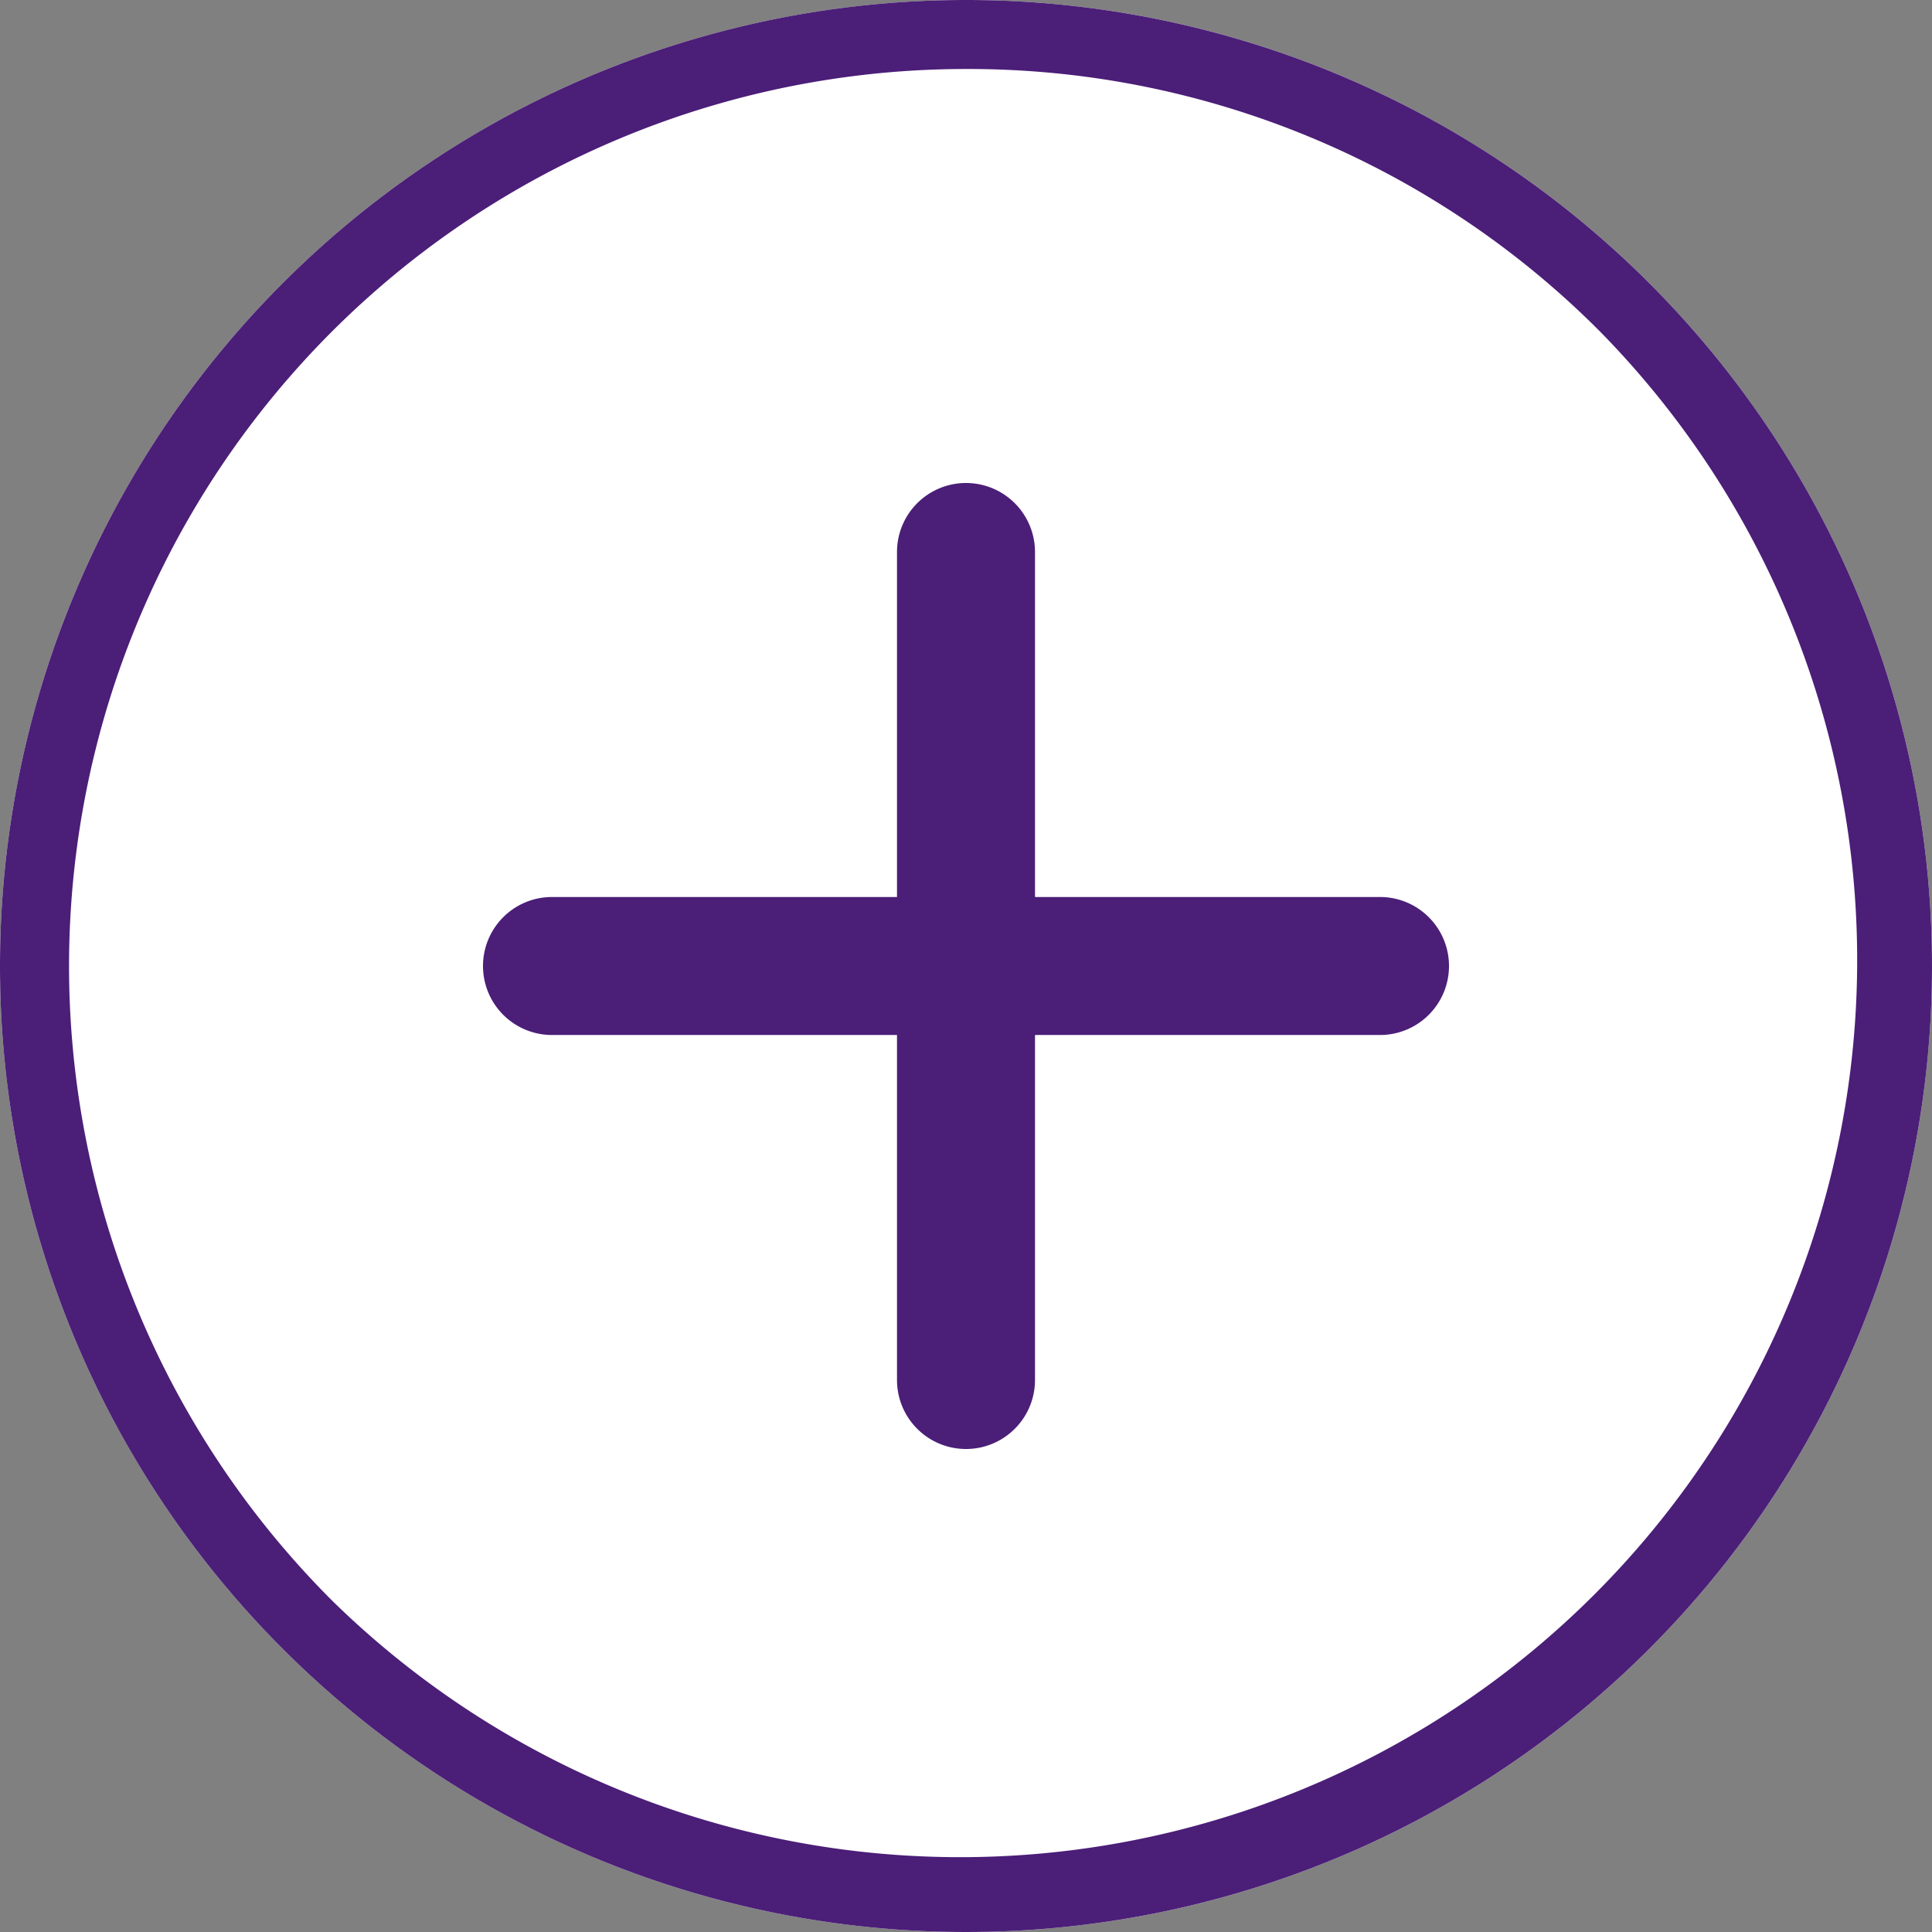 <svg xmlns="http://www.w3.org/2000/svg" width="28" height="28" viewBox="0 0 28 28"><rect x="0" y="0" width="28" height="28" fill="#808080" stroke="none"/><g transform="translate(-112 -656)"><circle cx="14" cy="14" r="14" transform="translate(112 656)" fill="#fff"/><path d="M14,1A13,13,0,0,0,4.808,23.192,13,13,0,0,0,23.192,4.808,12.915,12.915,0,0,0,14,1m0-1A14,14,0,1,1,0,14,14,14,0,0,1,14,0Z" transform="translate(112 656)" fill="#4b1e78"/><path d="M988-2525a1,1,0,0,1-1-1v-5h-5a1,1,0,0,1-1-1,1,1,0,0,1,1-1h5v-5a1,1,0,0,1,1-1,1,1,0,0,1,1,1v5h5a1,1,0,0,1,1,1,1,1,0,0,1-1,1h-5v5A1,1,0,0,1,988-2525Z" transform="translate(-862 3202)" fill="#4b1e78"/></g></svg>
